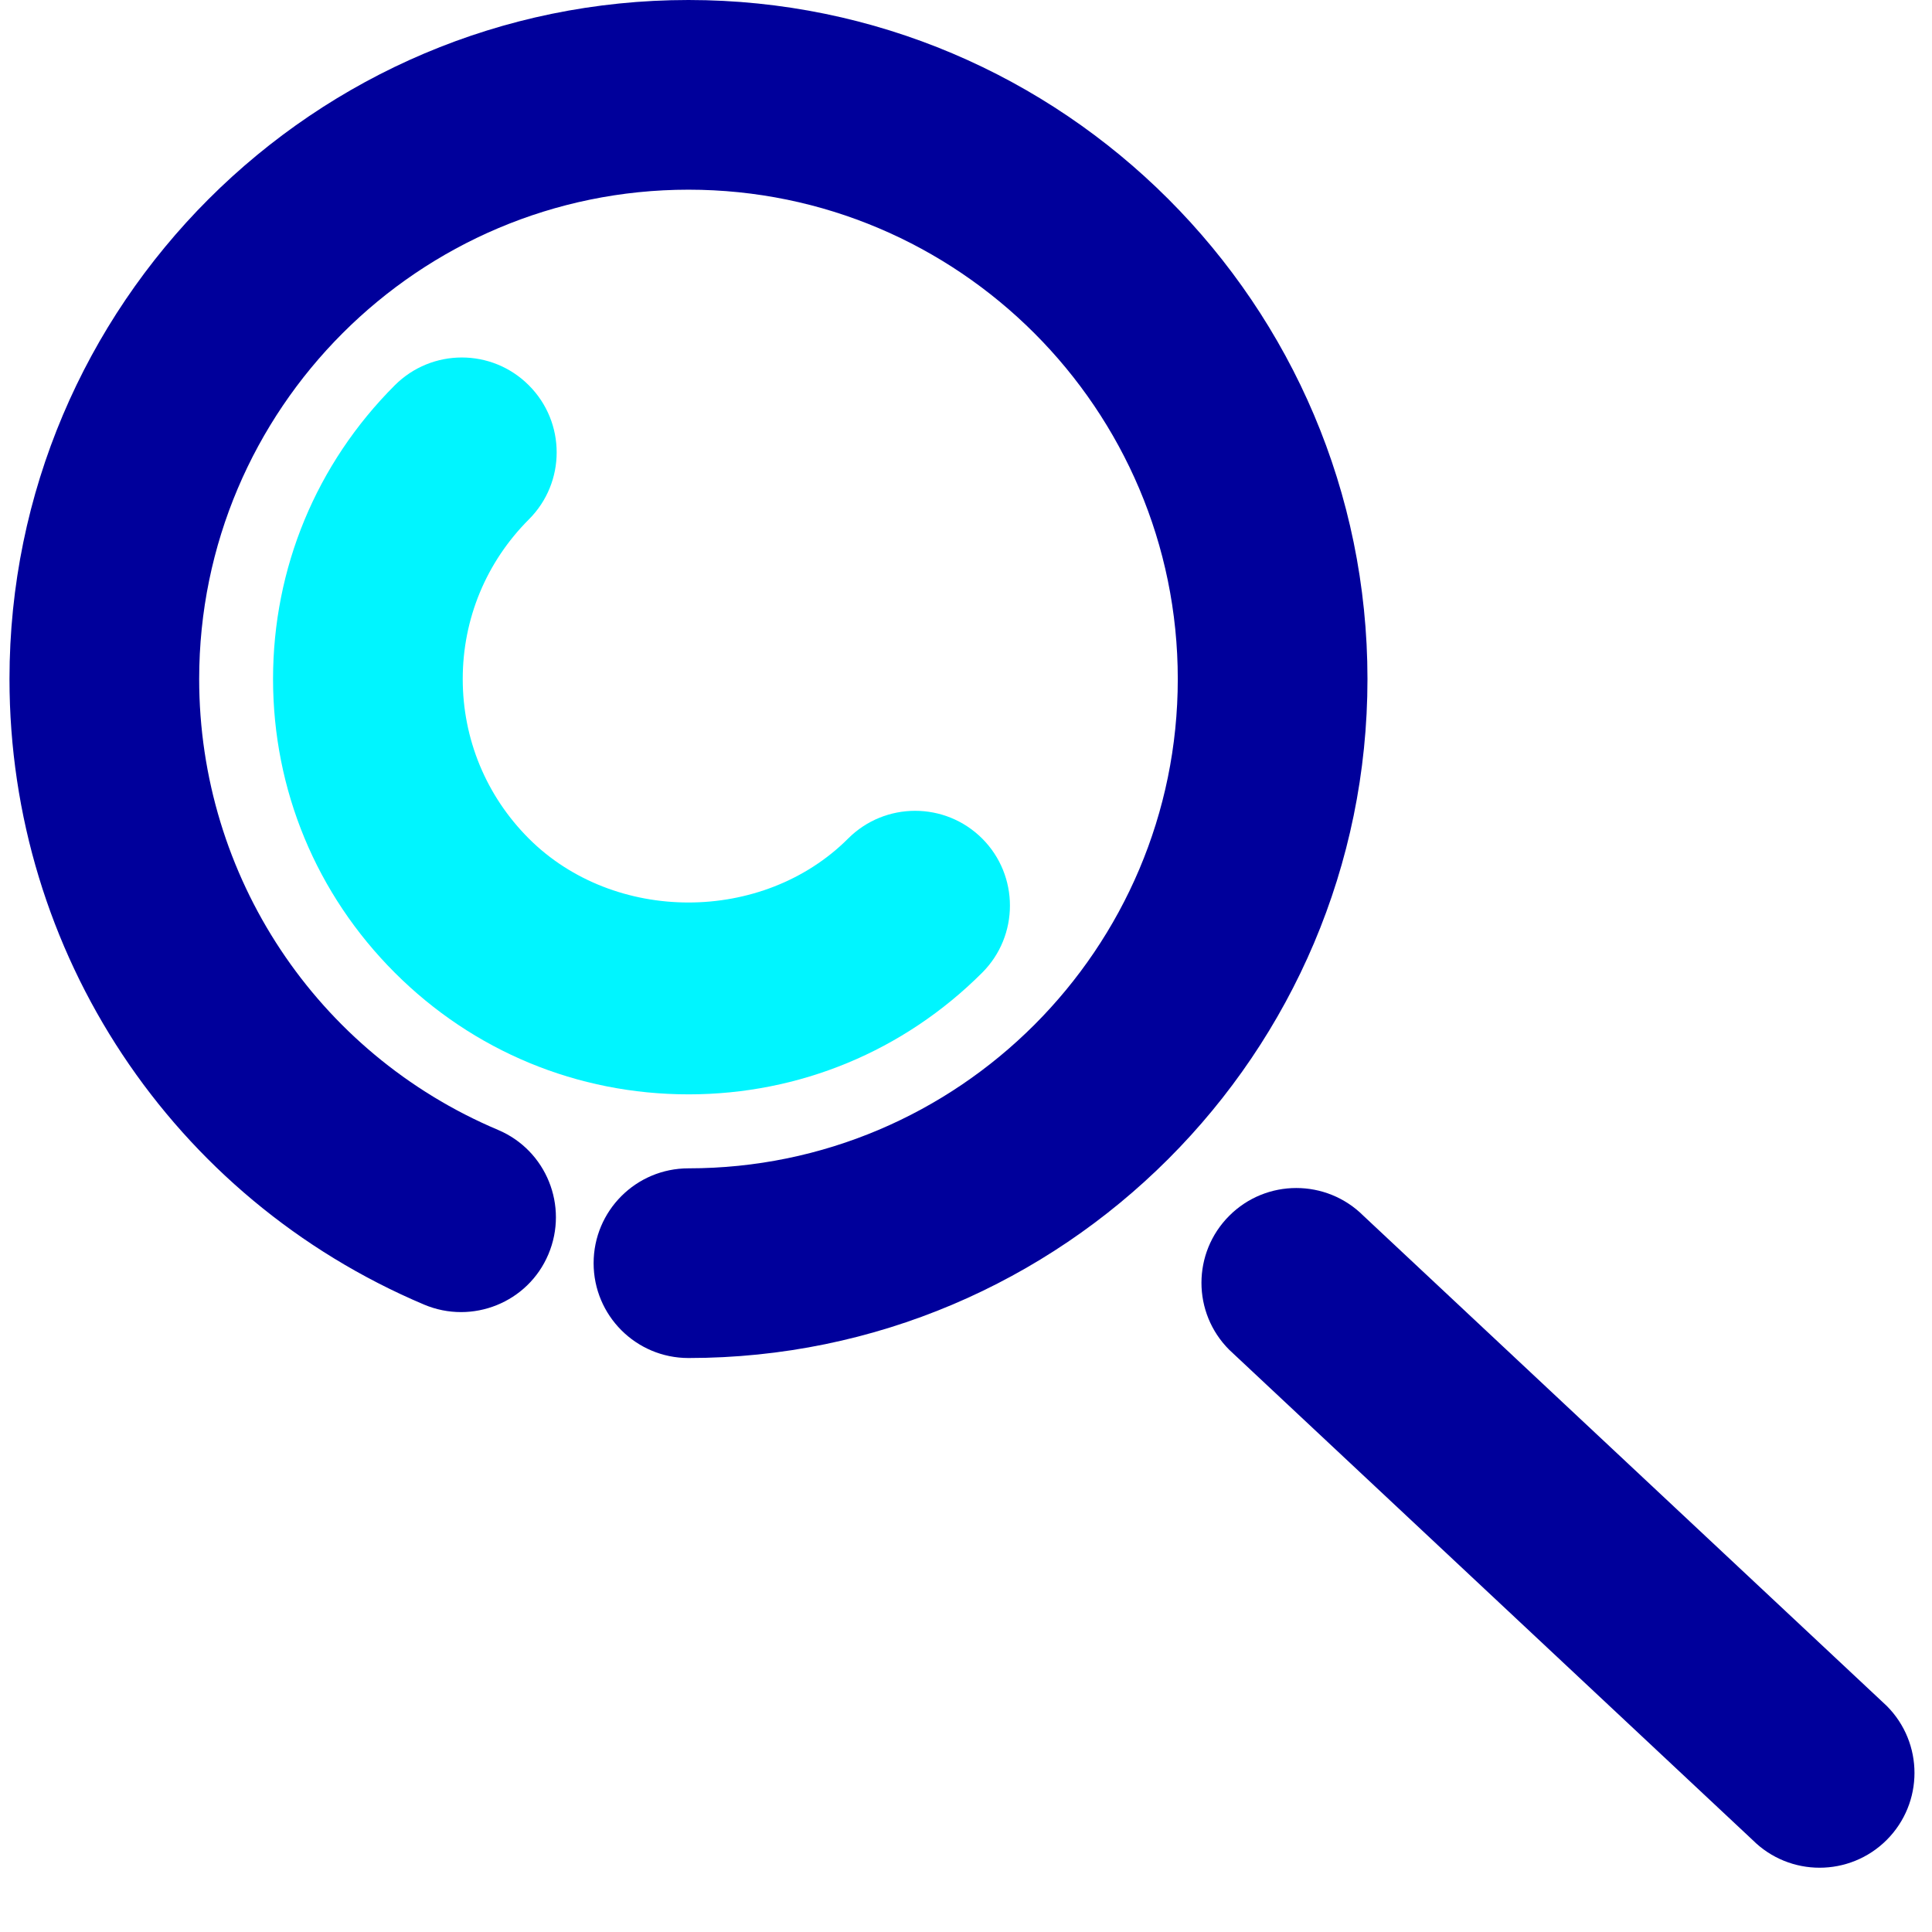 <svg xmlns="http://www.w3.org/2000/svg" width="55" height="55" viewBox="0 0 55 55">
    <g fill="none" fill-rule="evenodd">
        <g>
            <g>
                <g>
                    <g>
                        <g fill="#00009b">
                            <path d="M1.29 19.366c-1.055-1.056-1.055-2.762 0-3.818L16.187 1.596c1.056-1.053 2.765-1.053 3.818 0 1.056 1.055 1.056 2.764 0 3.817L5.108 19.366c-.526.526-1.217.79-1.908.79-.692 0-1.383-.264-1.91-.79z" transform="translate(-293 -1529) translate(68 1255) translate(127 197) matrix(-1 0 0 1 153 77) translate(0 33.014)"/>
                        </g>
                        <path fill="#00009b" d="M35.4 38.66c-10.656 0-19.329-8.67-19.329-19.33C16.071 8.67 24.744 0 35.401 0 46.057 0 54.73 8.67 54.73 19.33c0 7.787-4.633 14.777-11.805 17.81-1.371.577-2.959-.06-3.537-1.434-.58-1.375.06-2.96 1.434-3.54 5.168-2.184 8.508-7.225 8.508-12.836 0-7.681-6.248-13.93-13.93-13.93-7.681 0-13.929 6.249-13.929 13.93 0 7.682 6.248 13.93 13.93 13.93 1.493 0 2.7 1.209 2.7 2.7 0 1.49-1.207 2.7-2.7 2.7" transform="translate(-293 -1529) translate(68 1255) translate(127 197) matrix(-1 0 0 1 153 77)"/>
                        <path fill="#00f5ff" d="M35.4 31.154c-3.158 0-6.128-1.231-8.361-3.464-1.053-1.053-1.053-2.765 0-3.818 1.055-1.053 2.764-1.053 3.817 0 2.428 2.427 6.661 2.427 9.089 0 1.212-1.212 1.882-2.827 1.882-4.541 0-1.718-.67-3.33-1.882-4.544-1.056-1.053-1.056-2.763 0-3.818 1.053-1.056 2.762-1.056 3.817 0 2.233 2.233 3.465 5.203 3.465 8.362s-1.232 6.126-3.465 8.359c-2.232 2.233-5.202 3.464-8.361 3.464" transform="translate(-293 -1529) translate(68 1255) translate(127 197) matrix(-1 0 0 1 153 77)"/>
                    </g>
                </g>
            </g>
        </g>
    </g>
</svg>

